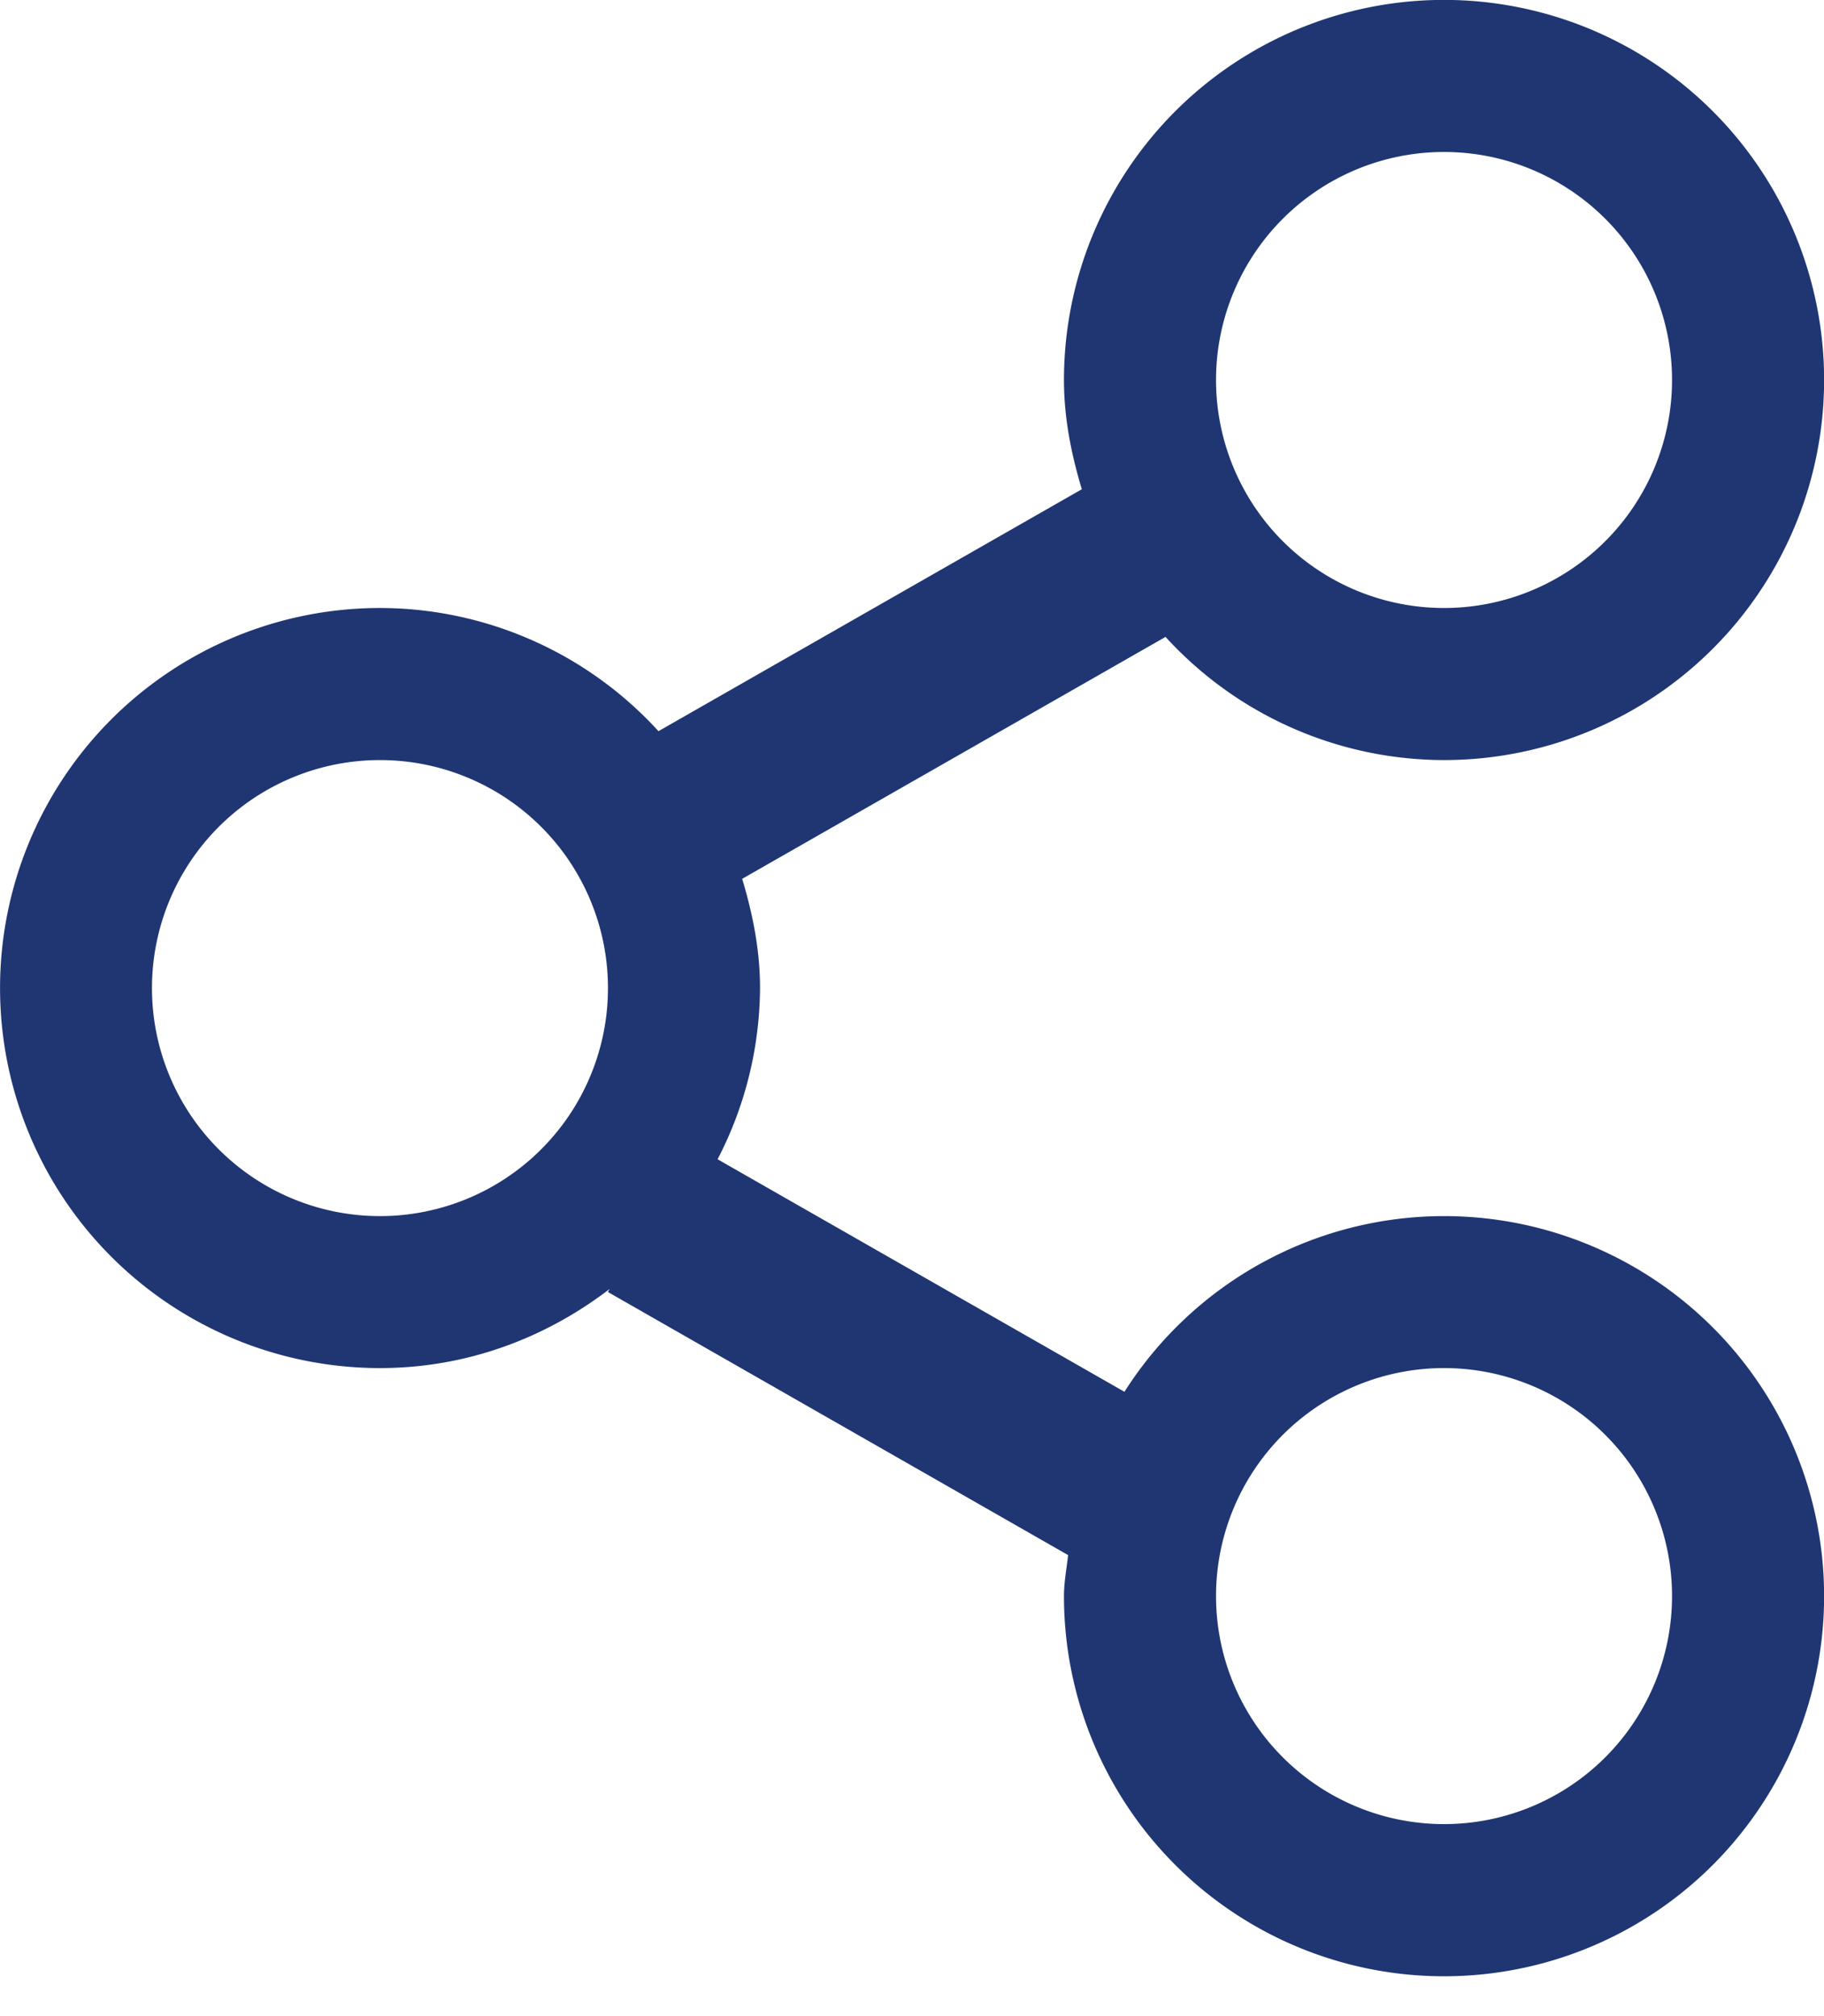 <svg xmlns="http://www.w3.org/2000/svg" viewBox="0 0 19 21">
    <path fill="#1F3673" fill-rule="nonzero" d="M15.042 12.667a3.946 3.946 0 0 0-3.329 1.83l-4.238-2.422a3.92 3.92 0 0 0 .442-1.783c0-.399-.077-.775-.186-1.138l4.41-2.52a3.934 3.934 0 0 0 2.9 1.283 3.959 3.959 0 1 0-3.958-3.959c0 .399.077.775.186 1.138l-4.41 2.52a3.932 3.932 0 0 0-2.9-1.283 3.958 3.958 0 1 0 0 7.917c.902 0 1.724-.313 2.39-.823l-.016.031 4.793 2.74c-.015.142-.043.28-.043.427a3.959 3.959 0 1 0 3.959-3.958zm0-11.084a2.375 2.375 0 1 1 0 4.75 2.375 2.375 0 0 1 0-4.75zM3.958 12.667a2.375 2.375 0 1 1 0-4.75 2.375 2.375 0 0 1 0 4.75zM15.042 19a2.375 2.375 0 1 1 0-4.75 2.375 2.375 0 0 1 0 4.75z"/>
</svg>

